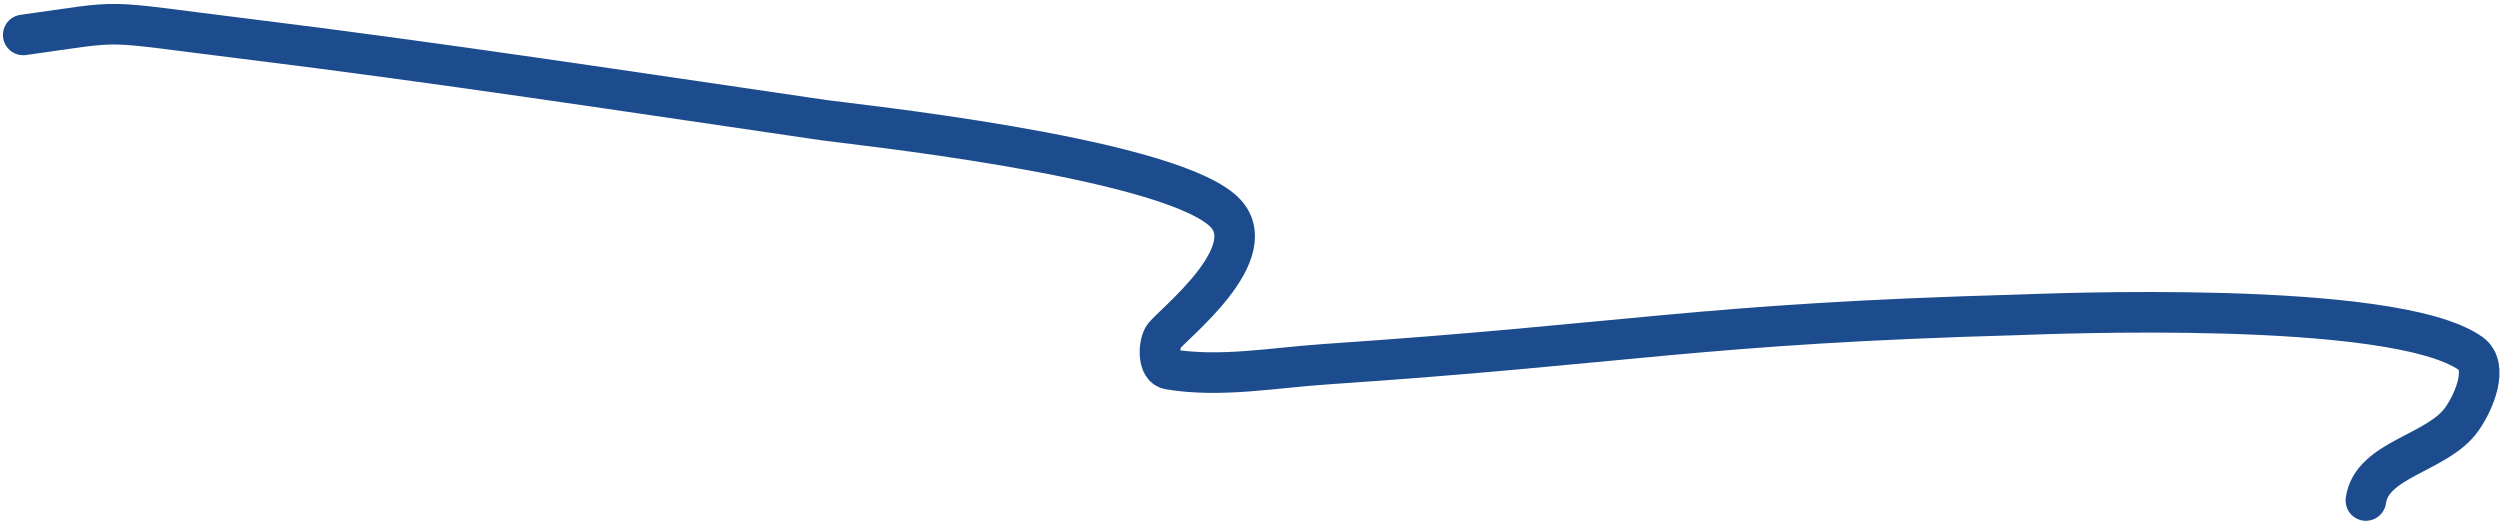 <?xml version="1.0" encoding="UTF-8"?> <svg xmlns="http://www.w3.org/2000/svg" width="308" height="65" viewBox="0 0 308 65" fill="none"> <path d="M2.862 4.304C16.114 2.47 11.52 2.477 30.125 4.765C53.98 7.7 77.743 11.337 101.527 14.806C104.685 15.267 142.517 19.2 150.457 25.782C156.53 30.816 143.984 40.305 143.314 41.539C142.676 42.715 142.698 45.269 144.018 45.49C150.355 46.547 156.873 45.304 163.284 44.872C201.211 42.316 209.099 39.888 248.79 38.784C251.496 38.709 294.806 36.783 304.38 43.546C306.611 45.122 304.865 49.442 303.28 51.667C300.289 55.867 292.168 56.555 291.476 61.664" stroke="#1C4C8D" stroke-width="5" stroke-linecap="round"></path> </svg> 